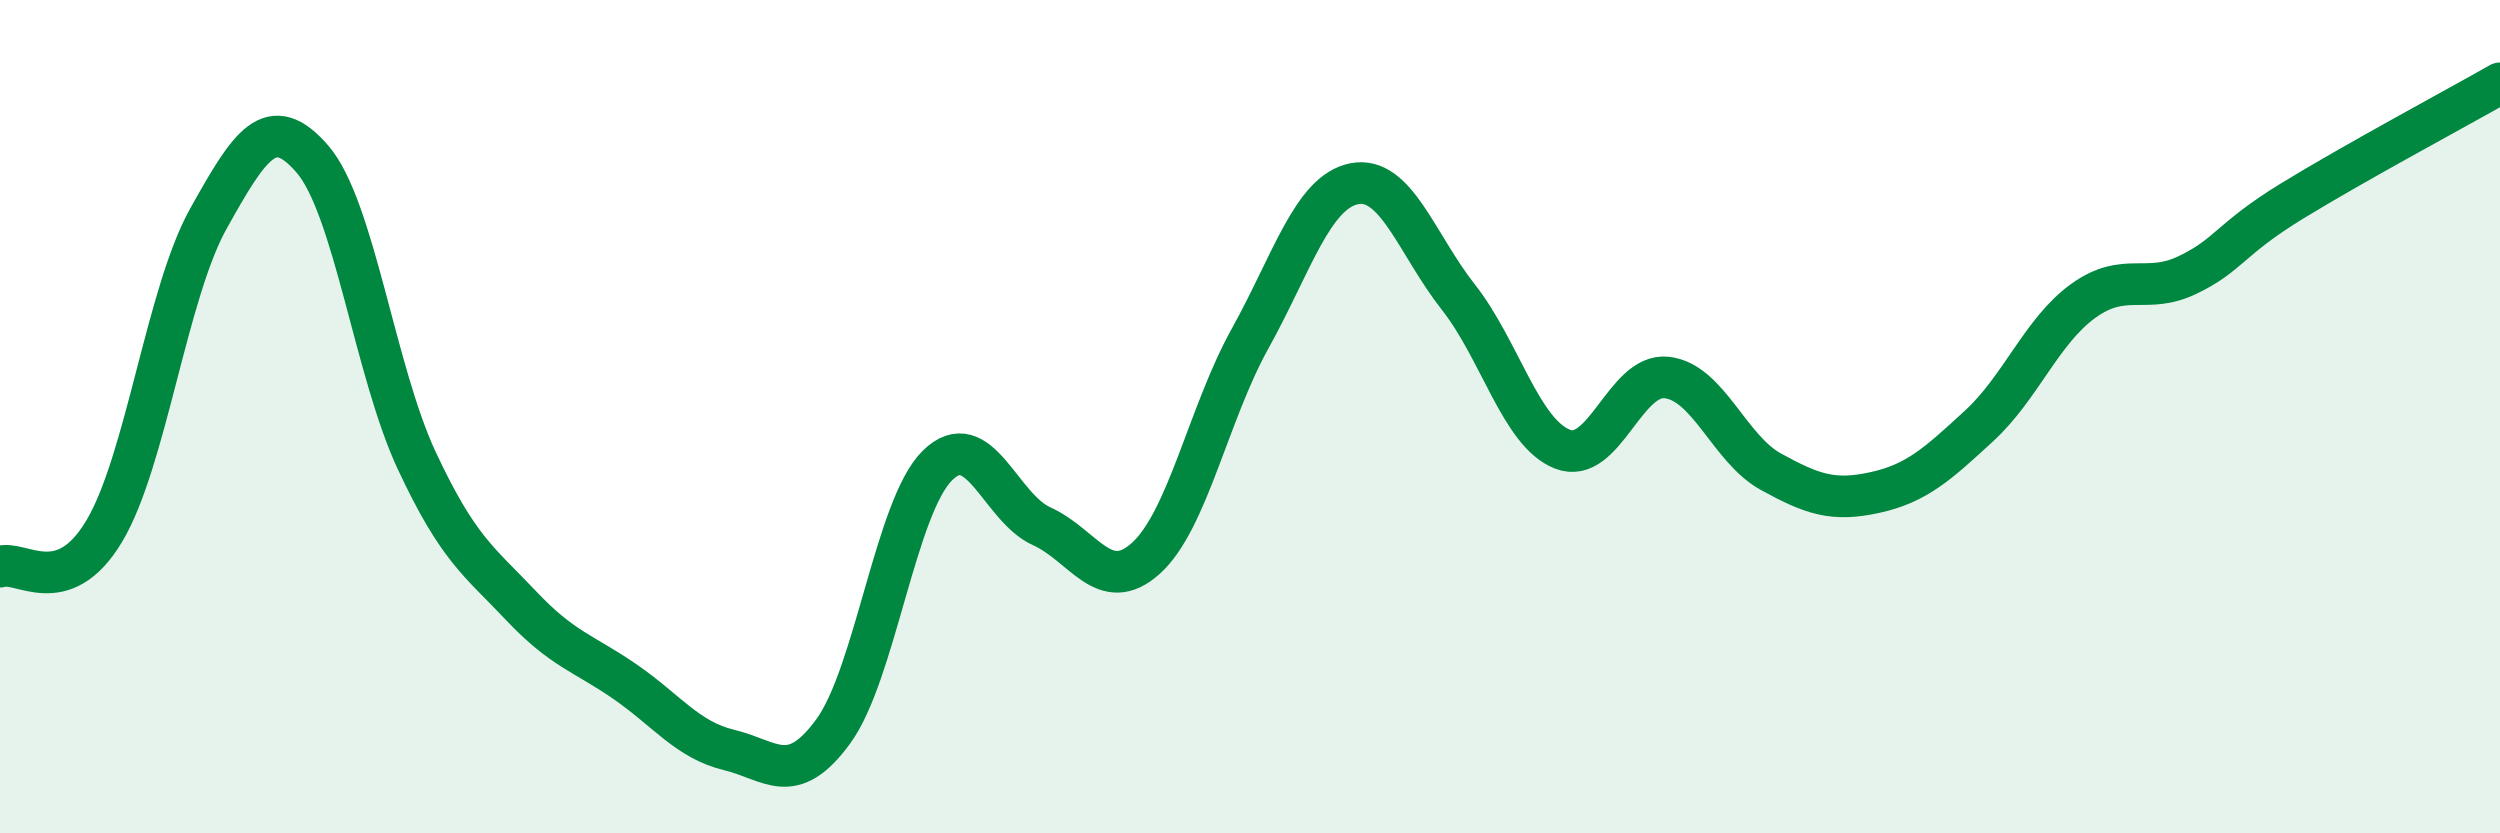 
    <svg width="60" height="20" viewBox="0 0 60 20" xmlns="http://www.w3.org/2000/svg">
      <path
        d="M 0,13.6 C 0.5,13.43 1.5,14.42 2.5,12.75 C 3.5,11.08 4,7.04 5,5.25 C 6,3.46 6.5,2.66 7.5,3.82 C 8.5,4.98 9,8.91 10,11.05 C 11,13.19 11.5,13.47 12.5,14.53 C 13.5,15.59 14,15.67 15,16.36 C 16,17.05 16.5,17.76 17.5,18 C 18.5,18.24 19,18.92 20,17.55 C 21,16.18 21.5,12.15 22.5,11.17 C 23.5,10.19 24,12.18 25,12.63 C 26,13.08 26.5,14.3 27.5,13.4 C 28.5,12.5 29,9.93 30,8.13 C 31,6.33 31.5,4.61 32.5,4.41 C 33.5,4.21 34,5.86 35,7.13 C 36,8.4 36.5,10.39 37.5,10.78 C 38.5,11.17 39,8.95 40,9.06 C 41,9.17 41.5,10.77 42.5,11.32 C 43.5,11.87 44,12.04 45,11.82 C 46,11.6 46.5,11.14 47.5,10.22 C 48.5,9.3 49,7.94 50,7.22 C 51,6.5 51.5,7.08 52.5,6.6 C 53.5,6.12 53.5,5.75 55,4.83 C 56.5,3.91 59,2.57 60,2L60 20L0 20Z"
        fill="#008740"
        opacity="0.1"
        stroke-linecap="round"
        stroke-linejoin="round"
      />
      <path
        d="M 0,13.6 C 0.5,13.43 1.5,14.42 2.5,12.75 C 3.5,11.08 4,7.04 5,5.25 C 6,3.46 6.5,2.66 7.5,3.82 C 8.5,4.98 9,8.91 10,11.05 C 11,13.19 11.5,13.47 12.5,14.53 C 13.5,15.59 14,15.67 15,16.36 C 16,17.05 16.5,17.76 17.5,18 C 18.5,18.24 19,18.92 20,17.55 C 21,16.18 21.5,12.15 22.5,11.17 C 23.5,10.19 24,12.18 25,12.63 C 26,13.08 26.5,14.3 27.5,13.4 C 28.5,12.5 29,9.93 30,8.13 C 31,6.33 31.5,4.61 32.5,4.41 C 33.5,4.21 34,5.86 35,7.13 C 36,8.4 36.5,10.39 37.5,10.78 C 38.5,11.17 39,8.95 40,9.06 C 41,9.17 41.5,10.77 42.5,11.32 C 43.5,11.87 44,12.04 45,11.82 C 46,11.6 46.5,11.14 47.5,10.22 C 48.5,9.3 49,7.94 50,7.22 C 51,6.5 51.5,7.08 52.5,6.6 C 53.5,6.12 53.5,5.75 55,4.83 C 56.5,3.91 59,2.57 60,2"
        stroke="#008740"
        stroke-width="1"
        fill="none"
        stroke-linecap="round"
        stroke-linejoin="round"
      />
    </svg>
  